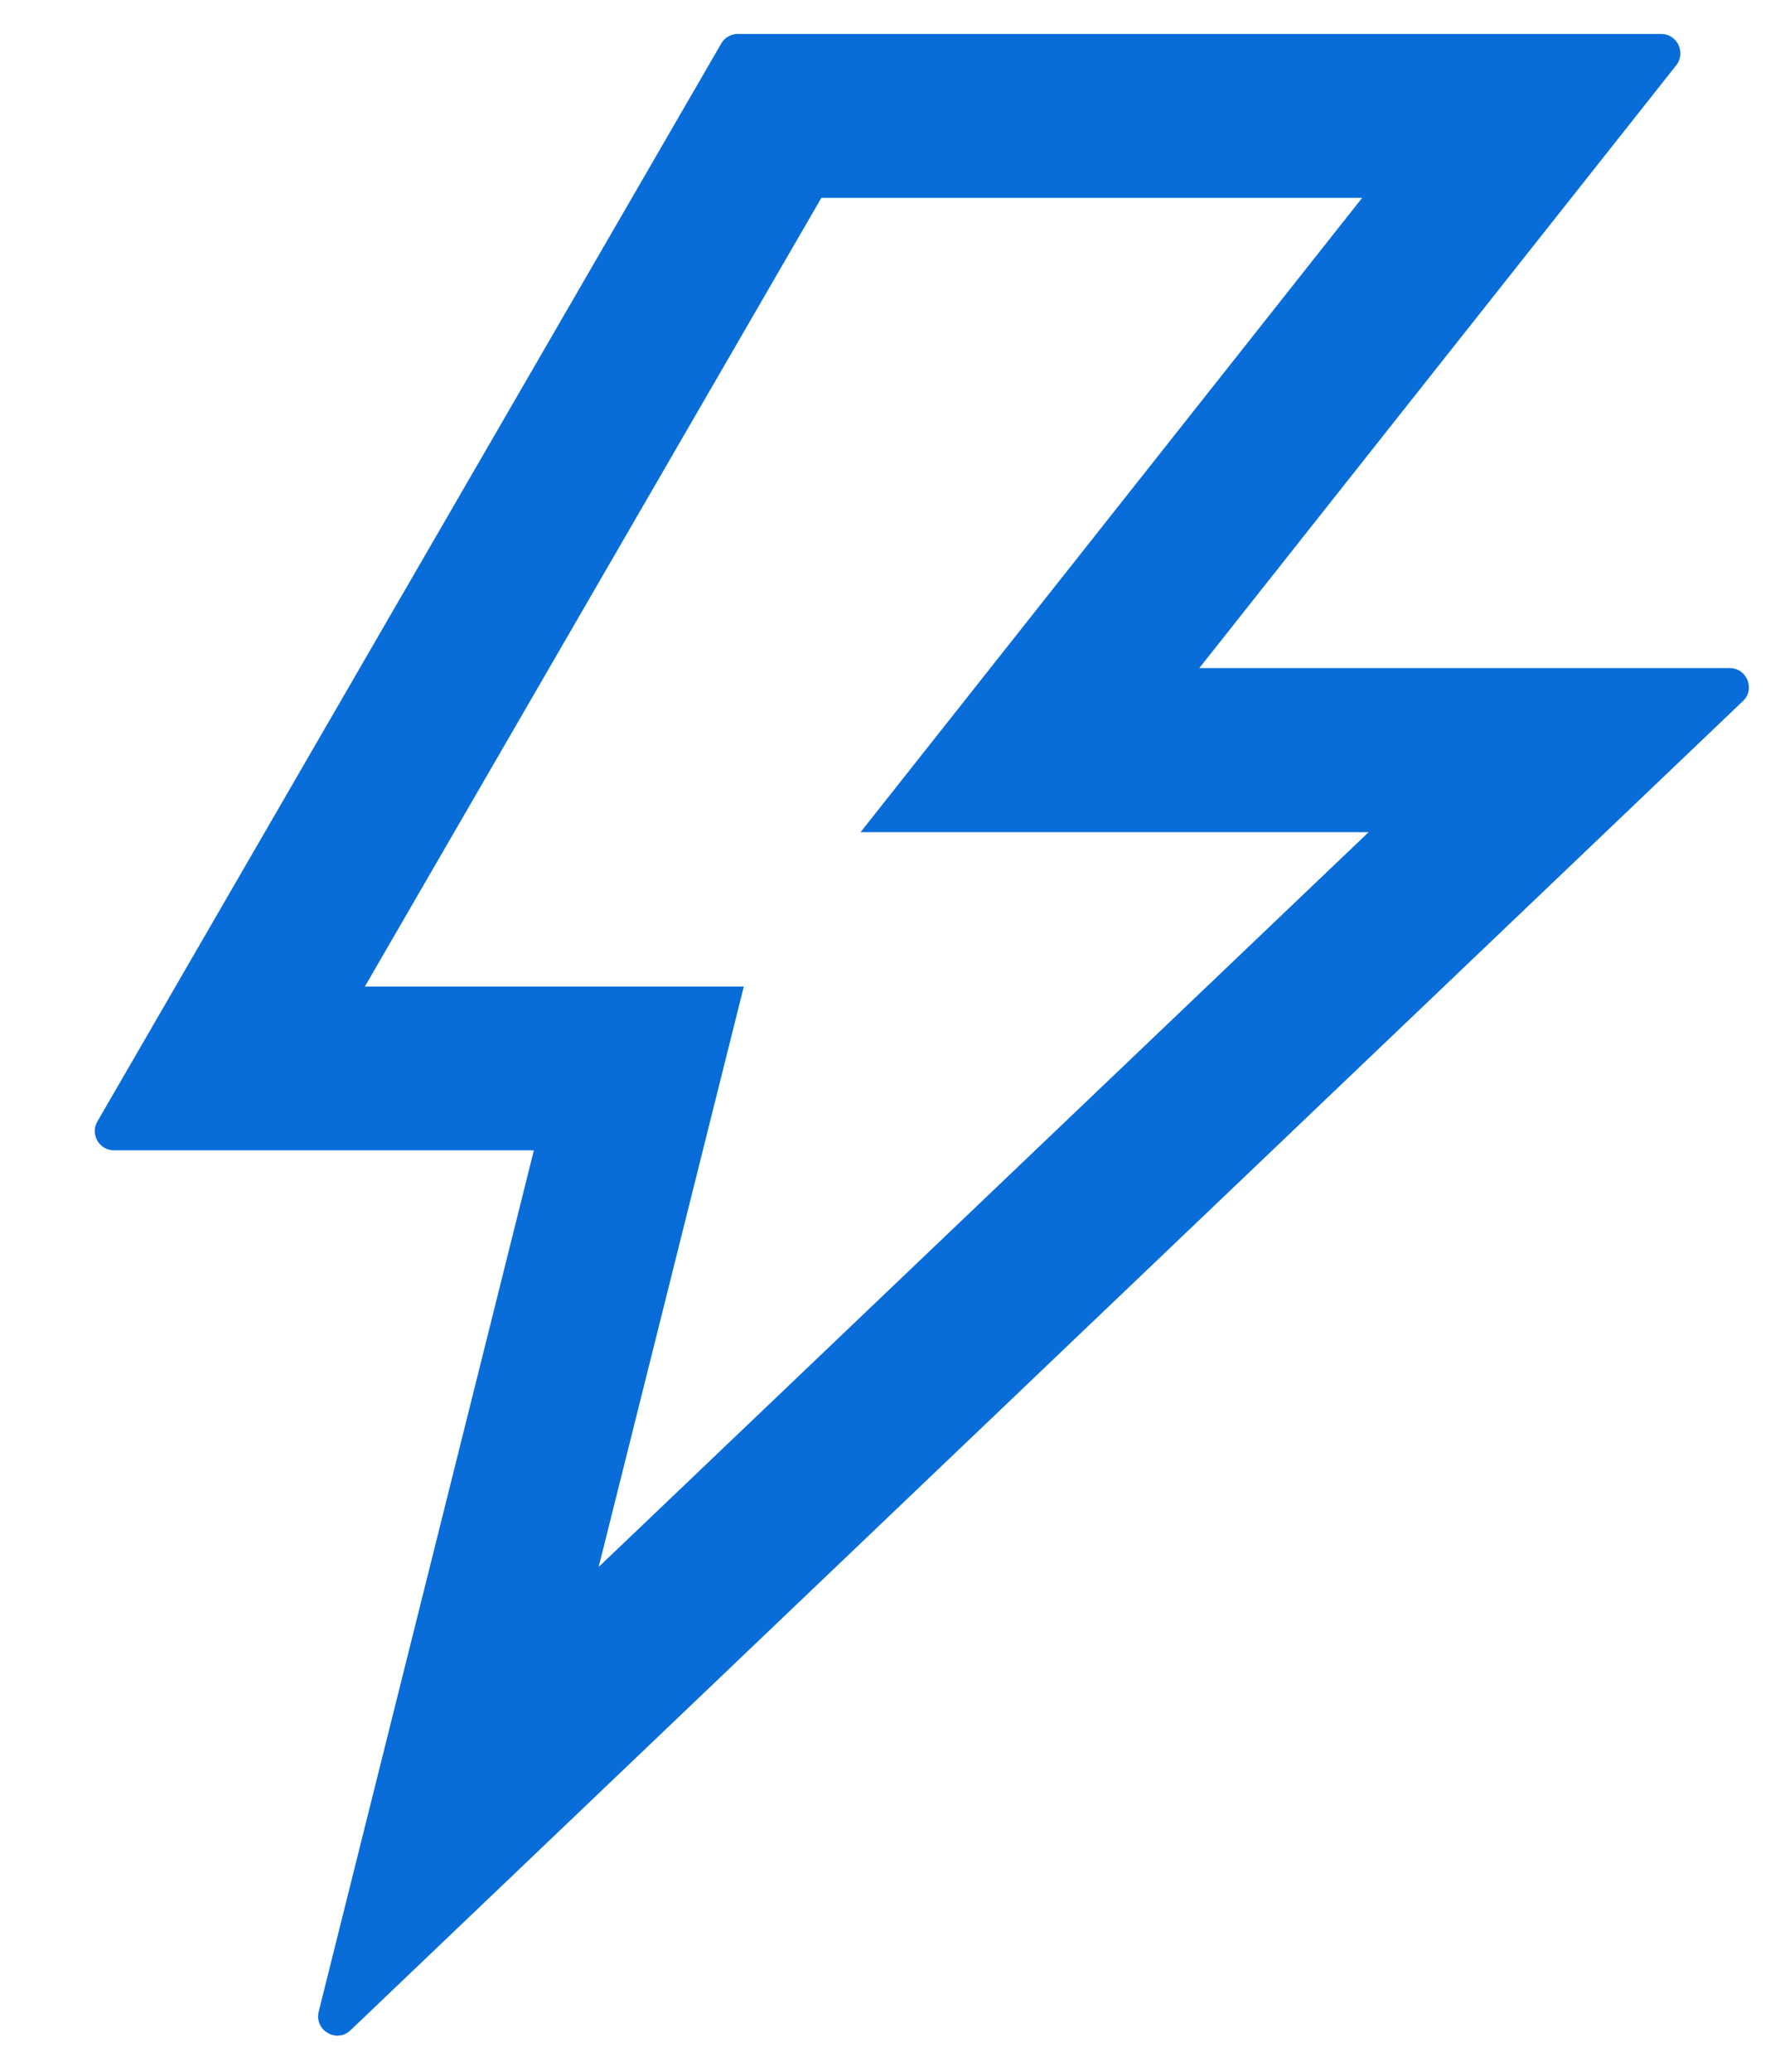 <svg width="18" height="21" viewBox="0 0 18 21" fill="none" xmlns="http://www.w3.org/2000/svg">
<path d="M17.541 6.772H12.162L16.999 0.661C17.099 0.532 17.008 0.344 16.845 0.344H7.482C7.414 0.344 7.348 0.38 7.314 0.441L0.988 11.367C0.912 11.496 1.005 11.66 1.156 11.66H5.414L3.232 20.39C3.185 20.581 3.415 20.715 3.556 20.578L17.675 7.106C17.802 6.987 17.716 6.772 17.541 6.772ZM6.071 15.883L7.543 10H3.7L8.329 2.006H13.813L8.727 8.435H13.879L6.071 15.883Z" fill="#096DD9"/>
</svg>
